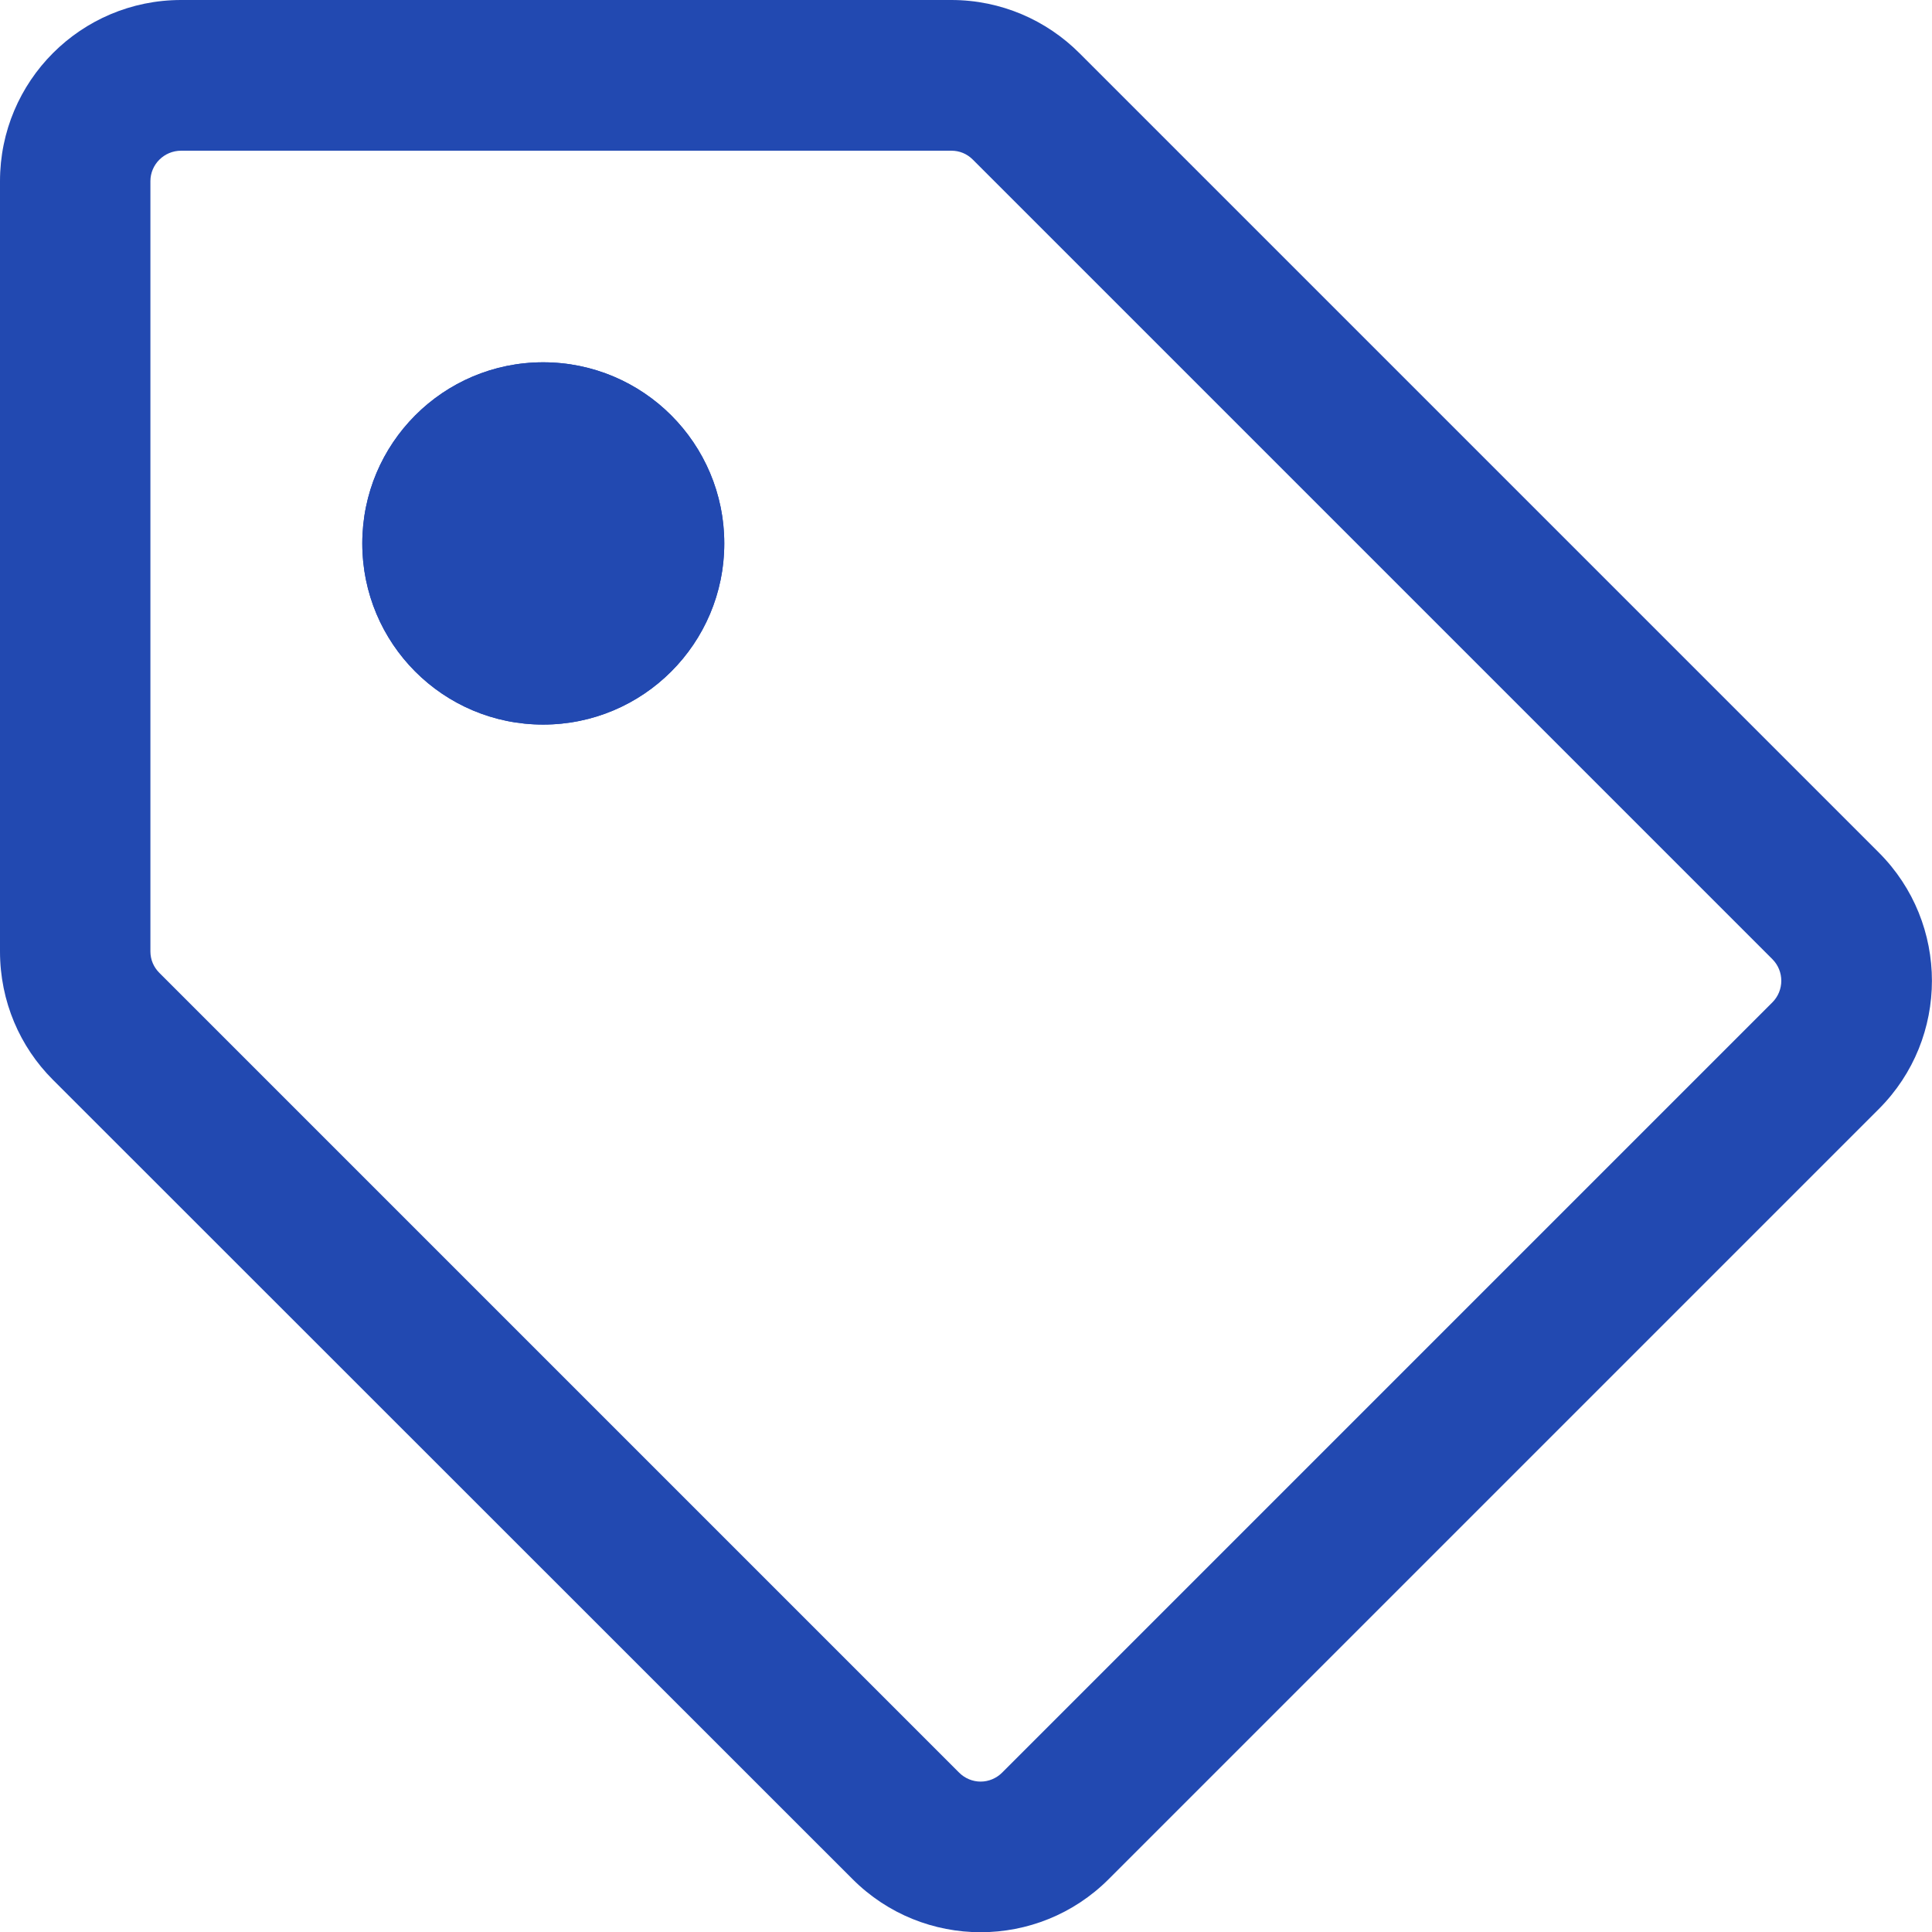 <?xml version="1.0" encoding="UTF-8"?><svg id="Layer_2" xmlns="http://www.w3.org/2000/svg" viewBox="0 0 64.74 64.75"><defs><style>.cls-1{fill:#2249b1;}</style></defs><g id="Layer_1-2"><path class="cls-1" d="m18.2,12.14c-3.35,0-6.06,2.72-6.06,6.07s2.71,6.07,6.06,6.07,6.07-2.72,6.07-6.07-2.71-6.07-6.07-6.07Zm0,0c-3.35,0-6.06,2.72-6.06,6.07s2.71,6.07,6.06,6.07,6.07-2.72,6.07-6.07-2.71-6.07-6.07-6.07Zm0,0c-3.35,0-6.06,2.72-6.06,6.07s2.71,6.07,6.06,6.07,6.07-2.72,6.07-6.07-2.71-6.07-6.07-6.07Zm0,0c-3.35,0-6.06,2.72-6.06,6.07s2.71,6.07,6.06,6.07,6.07-2.72,6.07-6.07-2.71-6.07-6.07-6.07Zm0,0c-3.35,0-6.06,2.72-6.06,6.07s2.71,6.07,6.06,6.07,6.07-2.72,6.07-6.07-2.71-6.07-6.07-6.07Zm0,0c-3.35,0-6.06,2.72-6.06,6.07s2.71,6.07,6.06,6.07,6.07-2.72,6.07-6.07-2.71-6.07-6.07-6.07Zm0,0c-3.35,0-6.06,2.72-6.06,6.07s2.71,6.07,6.06,6.07,6.07-2.72,6.07-6.07-2.71-6.07-6.07-6.07Zm0,0c-3.35,0-6.06,2.72-6.06,6.07s2.71,6.07,6.06,6.07,6.07-2.72,6.07-6.07-2.71-6.07-6.07-6.07Zm0,0c-3.35,0-6.06,2.72-6.06,6.07s2.71,6.07,6.06,6.07,6.07-2.72,6.07-6.07-2.71-6.07-6.07-6.07Zm0,0c-3.35,0-6.06,2.72-6.06,6.07s2.71,6.07,6.06,6.07,6.07-2.72,6.07-6.07-2.71-6.07-6.07-6.07Zm0,0c-3.35,0-6.06,2.72-6.06,6.07s2.71,6.07,6.06,6.07,6.07-2.72,6.07-6.07-2.71-6.07-6.07-6.07Zm0,0c-3.35,0-6.06,2.72-6.06,6.07s2.71,6.07,6.06,6.07,6.07-2.72,6.07-6.07-2.71-6.07-6.07-6.07Zm0,0c-3.35,0-6.06,2.72-6.06,6.07s2.71,6.07,6.06,6.07,6.07-2.72,6.07-6.07-2.71-6.07-6.07-6.07Zm0,0c-3.35,0-6.06,2.72-6.06,6.07s2.71,6.07,6.06,6.07,6.07-2.72,6.07-6.07-2.71-6.07-6.07-6.07Zm0,0c-3.35,0-6.06,2.72-6.06,6.07s2.71,6.07,6.06,6.07,6.07-2.72,6.07-6.07-2.71-6.07-6.07-6.07Zm0,0c-3.35,0-6.06,2.72-6.06,6.07s2.71,6.07,6.06,6.07,6.07-2.72,6.07-6.07-2.71-6.07-6.07-6.07Zm0,0c-3.35,0-6.06,2.72-6.06,6.07s2.71,6.07,6.06,6.07,6.07-2.72,6.07-6.07-2.71-6.07-6.07-6.07Zm0,0c-3.35,0-6.06,2.72-6.06,6.07s2.71,6.07,6.06,6.07,6.07-2.72,6.07-6.07-2.71-6.07-6.07-6.07Zm0,0c-3.35,0-6.06,2.72-6.06,6.07s2.71,6.07,6.06,6.07,6.07-2.72,6.07-6.07-2.71-6.07-6.07-6.07Zm0,0c-3.35,0-6.06,2.72-6.06,6.07s2.71,6.07,6.06,6.07,6.07-2.72,6.07-6.07-2.71-6.07-6.07-6.07Zm0,0c-3.35,0-6.06,2.72-6.06,6.07s2.71,6.07,6.06,6.07,6.07-2.72,6.07-6.07-2.71-6.07-6.07-6.07Zm0,0c-3.35,0-6.06,2.72-6.06,6.07s2.71,6.07,6.06,6.07,6.07-2.72,6.07-6.07-2.71-6.07-6.07-6.07Zm0,0c-3.35,0-6.06,2.72-6.06,6.07s2.71,6.07,6.06,6.07,6.07-2.72,6.07-6.07-2.71-6.07-6.07-6.07Zm0,0c-3.35,0-6.06,2.72-6.06,6.07s2.71,6.07,6.06,6.07,6.07-2.72,6.07-6.07-2.71-6.07-6.07-6.07Zm0,0c-3.35,0-6.06,2.72-6.06,6.07s2.71,6.07,6.06,6.07,6.07-2.72,6.07-6.07-2.71-6.07-6.07-6.07Zm0,0c-3.35,0-6.06,2.72-6.06,6.07s2.71,6.07,6.06,6.07,6.07-2.72,6.07-6.07-2.71-6.07-6.07-6.07Zm0,0c-3.35,0-6.06,2.72-6.06,6.07s2.71,6.07,6.06,6.07,6.07-2.72,6.07-6.07-2.71-6.07-6.07-6.07Zm0,0c-3.35,0-6.06,2.72-6.06,6.07s2.71,6.07,6.06,6.07,6.07-2.72,6.07-6.07-2.71-6.07-6.07-6.07Zm0,0c-3.35,0-6.06,2.72-6.06,6.07s2.71,6.07,6.06,6.07,6.07-2.72,6.07-6.07-2.71-6.07-6.07-6.07Zm0,0c-3.35,0-6.06,2.72-6.06,6.07s2.71,6.07,6.06,6.07,6.07-2.72,6.07-6.07-2.71-6.07-6.07-6.07Zm0,0c-3.35,0-6.06,2.72-6.06,6.07s2.71,6.07,6.06,6.07,6.07-2.72,6.07-6.07-2.71-6.07-6.07-6.07Zm0,0c-3.35,0-6.06,2.72-6.06,6.07s2.71,6.07,6.06,6.07,6.07-2.72,6.07-6.07-2.71-6.07-6.07-6.07Zm0,0c-3.35,0-6.06,2.72-6.06,6.07s2.71,6.07,6.06,6.07,6.07-2.72,6.07-6.07-2.71-6.07-6.07-6.07Zm0,0c-3.35,0-6.06,2.72-6.06,6.07s2.71,6.07,6.06,6.07,6.07-2.72,6.07-6.07-2.71-6.07-6.07-6.07Zm0,0c-3.35,0-6.06,2.72-6.06,6.07s2.71,6.07,6.06,6.07,6.07-2.72,6.07-6.07-2.71-6.07-6.07-6.07Zm0,0c-3.35,0-6.06,2.72-6.06,6.07s2.71,6.07,6.06,6.07,6.07-2.72,6.07-6.07-2.71-6.07-6.07-6.07Zm0,0c-3.35,0-6.06,2.72-6.06,6.07s2.71,6.07,6.06,6.07,6.07-2.72,6.07-6.07-2.71-6.07-6.07-6.07Zm0,0c-3.35,0-6.06,2.72-6.06,6.07s2.71,6.07,6.06,6.07,6.07-2.72,6.07-6.07-2.71-6.07-6.07-6.07Zm0,0c-3.35,0-6.06,2.72-6.06,6.07s2.71,6.07,6.06,6.07,6.07-2.72,6.07-6.07-2.71-6.07-6.07-6.07Zm0,0c-3.35,0-6.06,2.72-6.06,6.07s2.71,6.07,6.06,6.07,6.07-2.72,6.07-6.07-2.71-6.07-6.07-6.07Zm0,0c-3.35,0-6.06,2.72-6.06,6.07s2.71,6.07,6.06,6.07,6.07-2.72,6.07-6.07-2.71-6.07-6.07-6.07Zm0,0c-3.35,0-6.06,2.72-6.06,6.07s2.71,6.07,6.06,6.07,6.07-2.72,6.07-6.07-2.71-6.07-6.07-6.07Zm0,0c-3.35,0-6.06,2.72-6.06,6.07s2.71,6.07,6.06,6.07,6.07-2.72,6.07-6.07-2.71-6.07-6.07-6.07Zm0,0c-3.35,0-6.06,2.72-6.06,6.07s2.71,6.07,6.06,6.07,6.07-2.72,6.07-6.07-2.71-6.07-6.07-6.07Zm0,0c-3.35,0-6.06,2.72-6.06,6.07s2.71,6.07,6.06,6.07,6.07-2.72,6.07-6.07-2.71-6.07-6.07-6.07Zm0,0c-3.35,0-6.06,2.72-6.06,6.07s2.71,6.07,6.06,6.07,6.07-2.72,6.07-6.07-2.71-6.07-6.07-6.07Zm0,0c-3.35,0-6.06,2.72-6.06,6.07s2.71,6.07,6.06,6.07,6.07-2.72,6.07-6.07-2.71-6.07-6.07-6.07Zm0,0c-3.35,0-6.06,2.72-6.06,6.07s2.71,6.07,6.06,6.07,6.07-2.72,6.07-6.07-2.71-6.07-6.07-6.07Zm0,0c-3.35,0-6.06,2.72-6.06,6.07s2.71,6.07,6.06,6.07,6.07-2.72,6.07-6.07-2.71-6.07-6.07-6.07Zm0,0c-3.35,0-6.06,2.72-6.06,6.07s2.71,6.07,6.06,6.07,6.07-2.72,6.07-6.07-2.71-6.07-6.07-6.07Zm0,0c-3.35,0-6.06,2.72-6.06,6.07s2.71,6.07,6.06,6.07,6.07-2.72,6.07-6.07-2.71-6.07-6.07-6.07Zm0,0c-3.35,0-6.06,2.72-6.06,6.07s2.71,6.07,6.06,6.07,6.07-2.72,6.07-6.07-2.71-6.07-6.07-6.07Zm0,0c-3.35,0-6.06,2.72-6.06,6.07s2.71,6.07,6.06,6.07,6.07-2.72,6.07-6.07-2.71-6.07-6.07-6.07Zm0,0c-3.35,0-6.06,2.72-6.06,6.07s2.71,6.07,6.06,6.07,6.07-2.72,6.07-6.07-2.71-6.07-6.07-6.07Zm0,0c-3.35,0-6.06,2.72-6.06,6.07s2.71,6.07,6.06,6.07,6.07-2.72,6.07-6.07-2.71-6.07-6.07-6.07Zm0,0c-3.35,0-6.06,2.72-6.06,6.07s2.71,6.07,6.06,6.07,6.07-2.72,6.07-6.07-2.71-6.07-6.07-6.07Zm0,0c-3.35,0-6.06,2.72-6.06,6.07s2.71,6.07,6.06,6.07,6.07-2.72,6.07-6.07-2.71-6.07-6.07-6.07Zm0,0c-3.35,0-6.06,2.72-6.06,6.07s2.71,6.07,6.06,6.07,6.07-2.72,6.07-6.07-2.71-6.07-6.07-6.07Zm0,0c-3.35,0-6.06,2.72-6.06,6.07s2.71,6.07,6.06,6.07,6.07-2.72,6.07-6.07-2.71-6.07-6.07-6.07Zm0,0c-3.35,0-6.06,2.72-6.06,6.07s2.71,6.07,6.06,6.07,6.07-2.72,6.07-6.07-2.71-6.07-6.07-6.07Zm0,0c-3.35,0-6.06,2.72-6.06,6.07s2.71,6.07,6.06,6.07,6.07-2.72,6.07-6.07-2.71-6.07-6.07-6.07Zm0,0c-3.35,0-6.06,2.72-6.06,6.07s2.71,6.07,6.06,6.07,6.07-2.72,6.07-6.07-2.71-6.07-6.07-6.07Zm0,0c-3.35,0-6.06,2.72-6.06,6.07s2.71,6.07,6.06,6.07,6.07-2.72,6.07-6.07-2.71-6.07-6.07-6.07Z"/><path class="cls-1" d="m62.96,28.57L36.17,1.78c-1.1-1.1-2.62-1.78-4.29-1.78H6.07C2.71,0,0,2.72,0,6.07v25.81c0,1.68.67,3.2,1.77,4.3l26.8,26.79c2.37,2.37,6.21,2.37,8.58,0l25.81-25.81c2.37-2.37,2.37-6.22,0-8.59Zm-3.57,5.02l-25.81,25.81c-.19.19-.45.3-.72.3s-.53-.11-.72-.3L5.34,32.6c-.19-.19-.3-.44-.3-.72V6.07c0-.56.46-1.02,1.03-1.02h25.81c.27,0,.52.1.72.3l26.79,26.79c.4.4.4,1.05,0,1.45Z"/><path class="cls-1" d="m24.27,18.21c0,3.35-2.71,6.07-6.07,6.07s-6.06-2.72-6.06-6.07,2.71-6.07,6.06-6.07,6.07,2.72,6.07,6.07Z"/></g></svg>